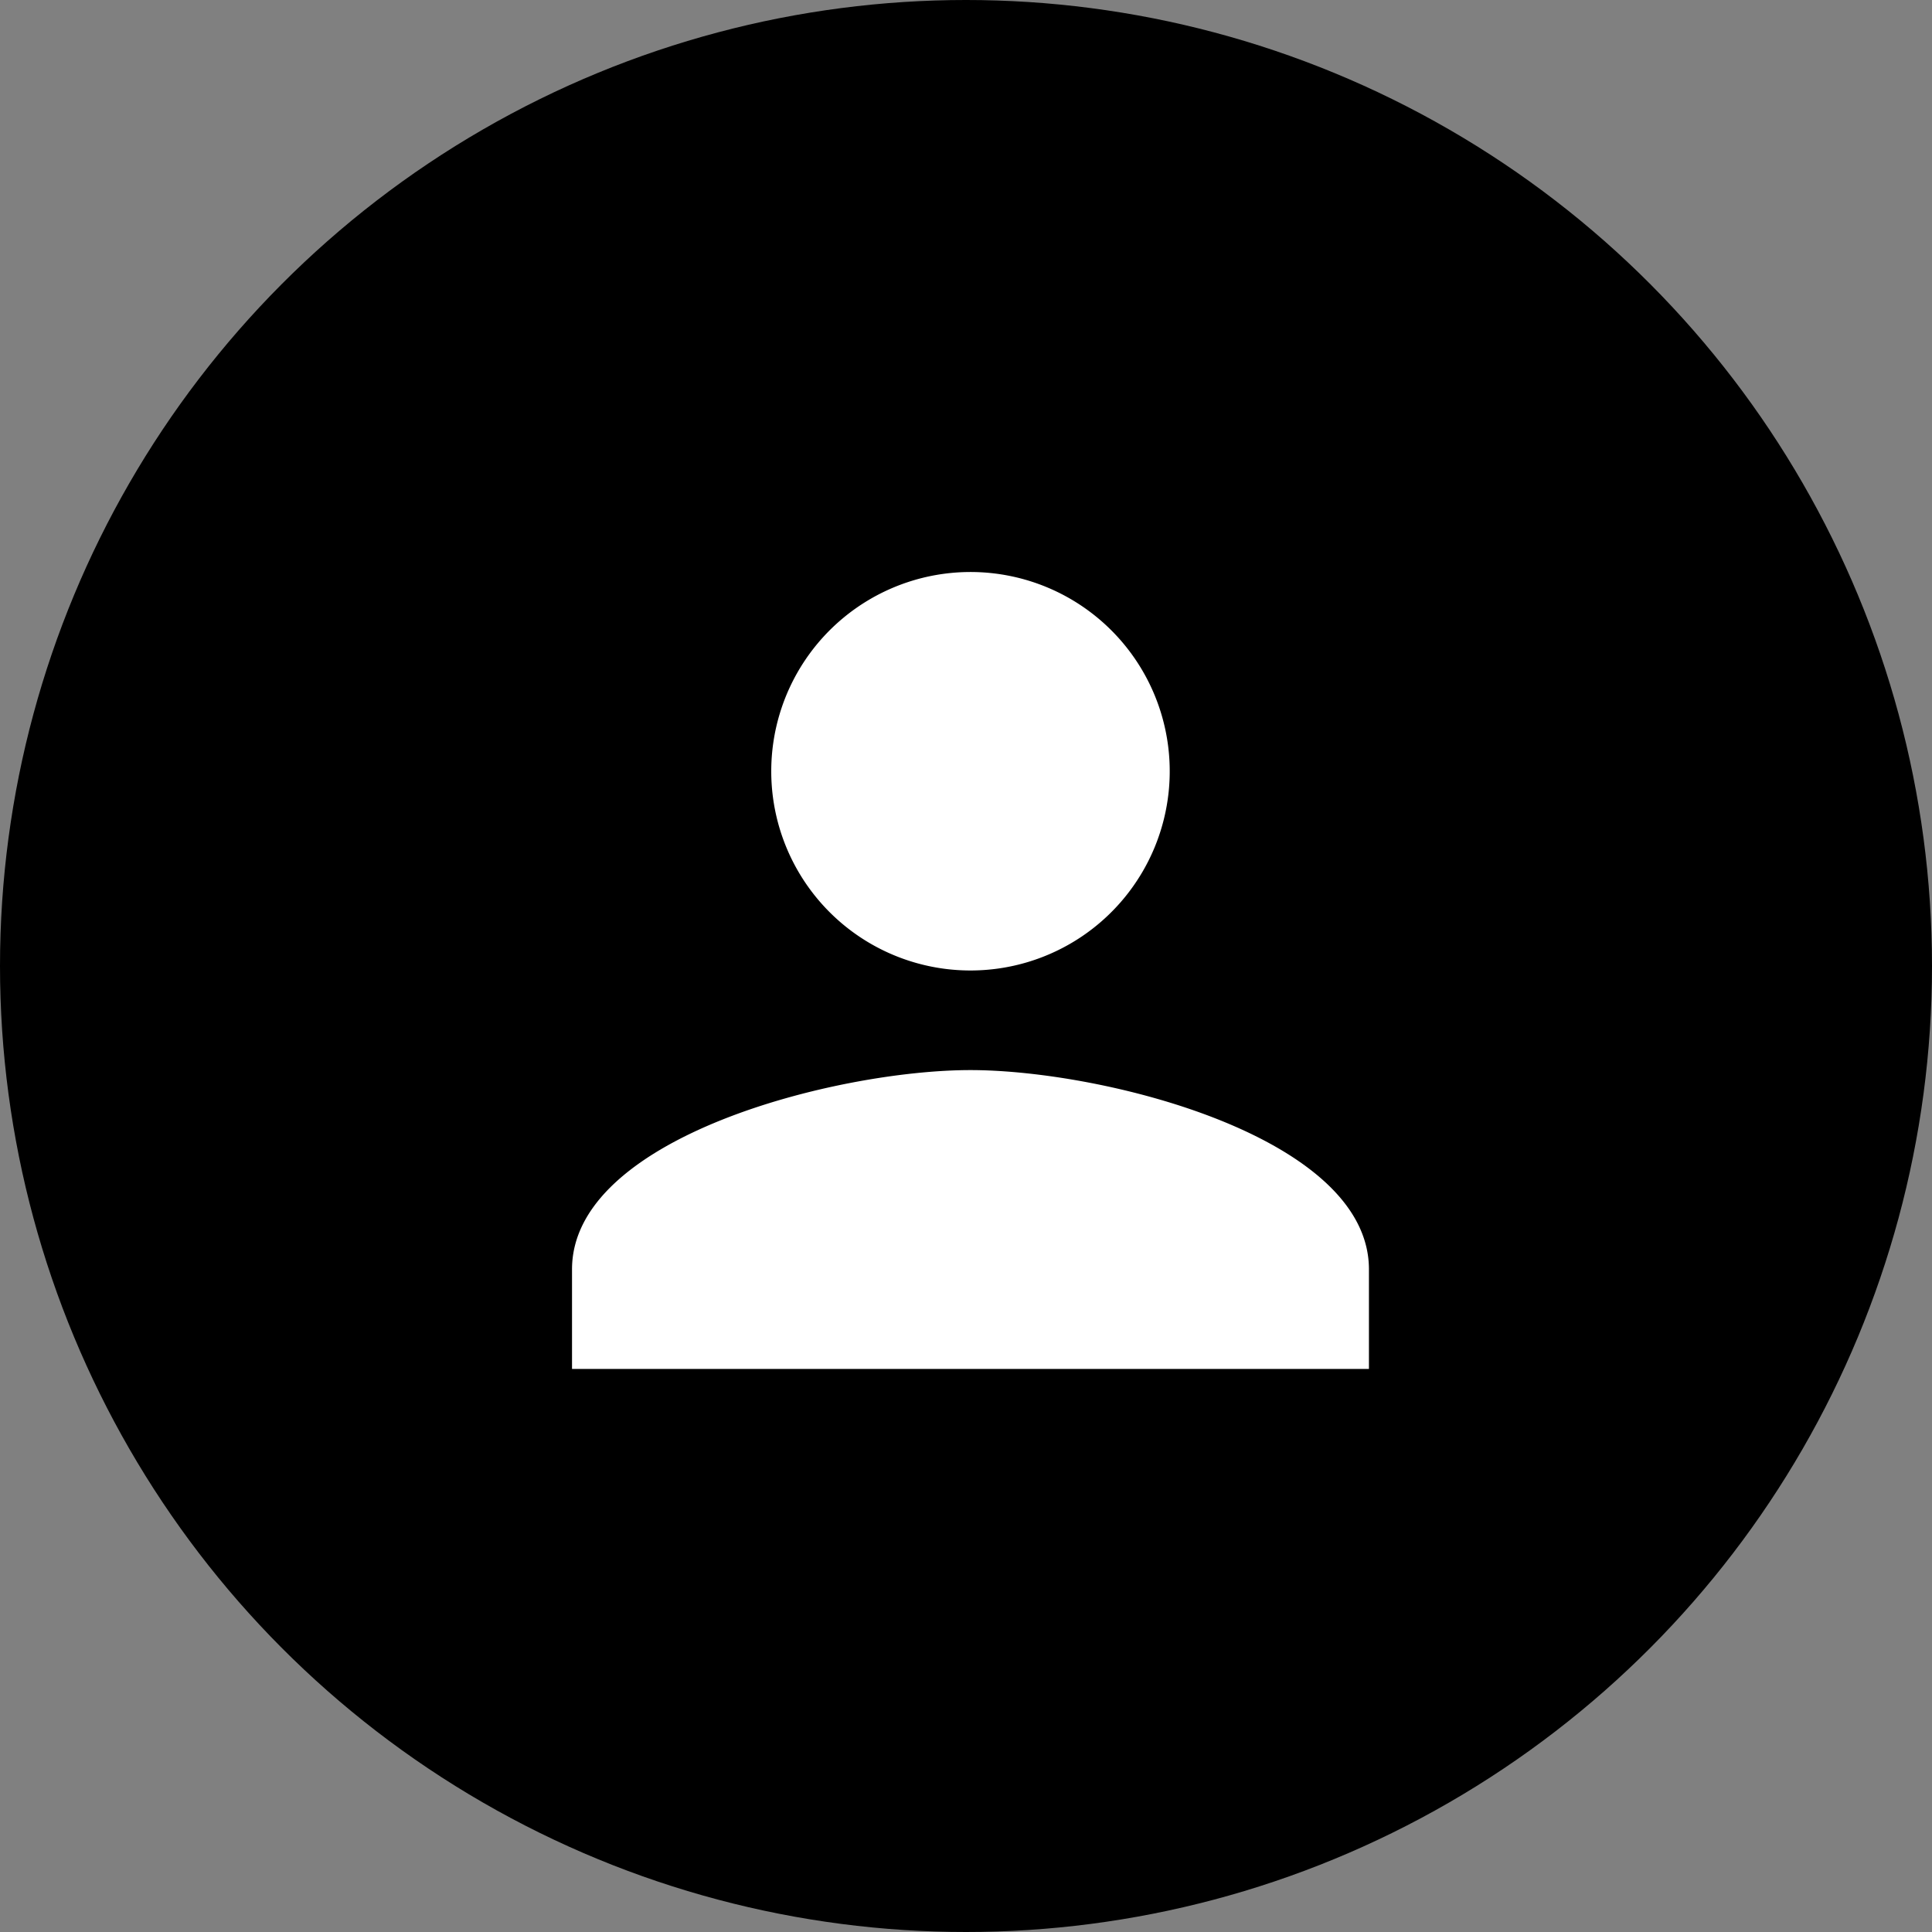 <svg xmlns="http://www.w3.org/2000/svg" xmlns:xlink="http://www.w3.org/1999/xlink" width="170" height="170" viewBox="0 0 170 170"><rect x="0" y="0" width="170" height="170" fill="#808080" stroke="none"/><defs><clipPath id="a"><rect width="71" height="71" transform="translate(-0.333 -0.333)" fill="none"/></clipPath></defs><g transform="translate(-480 -1130)"><circle cx="85" cy="85" r="85" transform="translate(480 1130)"/><g transform="translate(530.333 1180.333)" clip-path="url(#a)"><path d="M35.061,35.061A17.531,17.531,0,1,0,17.531,17.531,17.526,17.526,0,0,0,35.061,35.061m0,8.765C23.36,43.826,0,49.7,0,61.357v8.765H70.122V61.357c0-11.658-23.359-17.531-35.061-17.531" fill="#fff"/></g></g></svg>